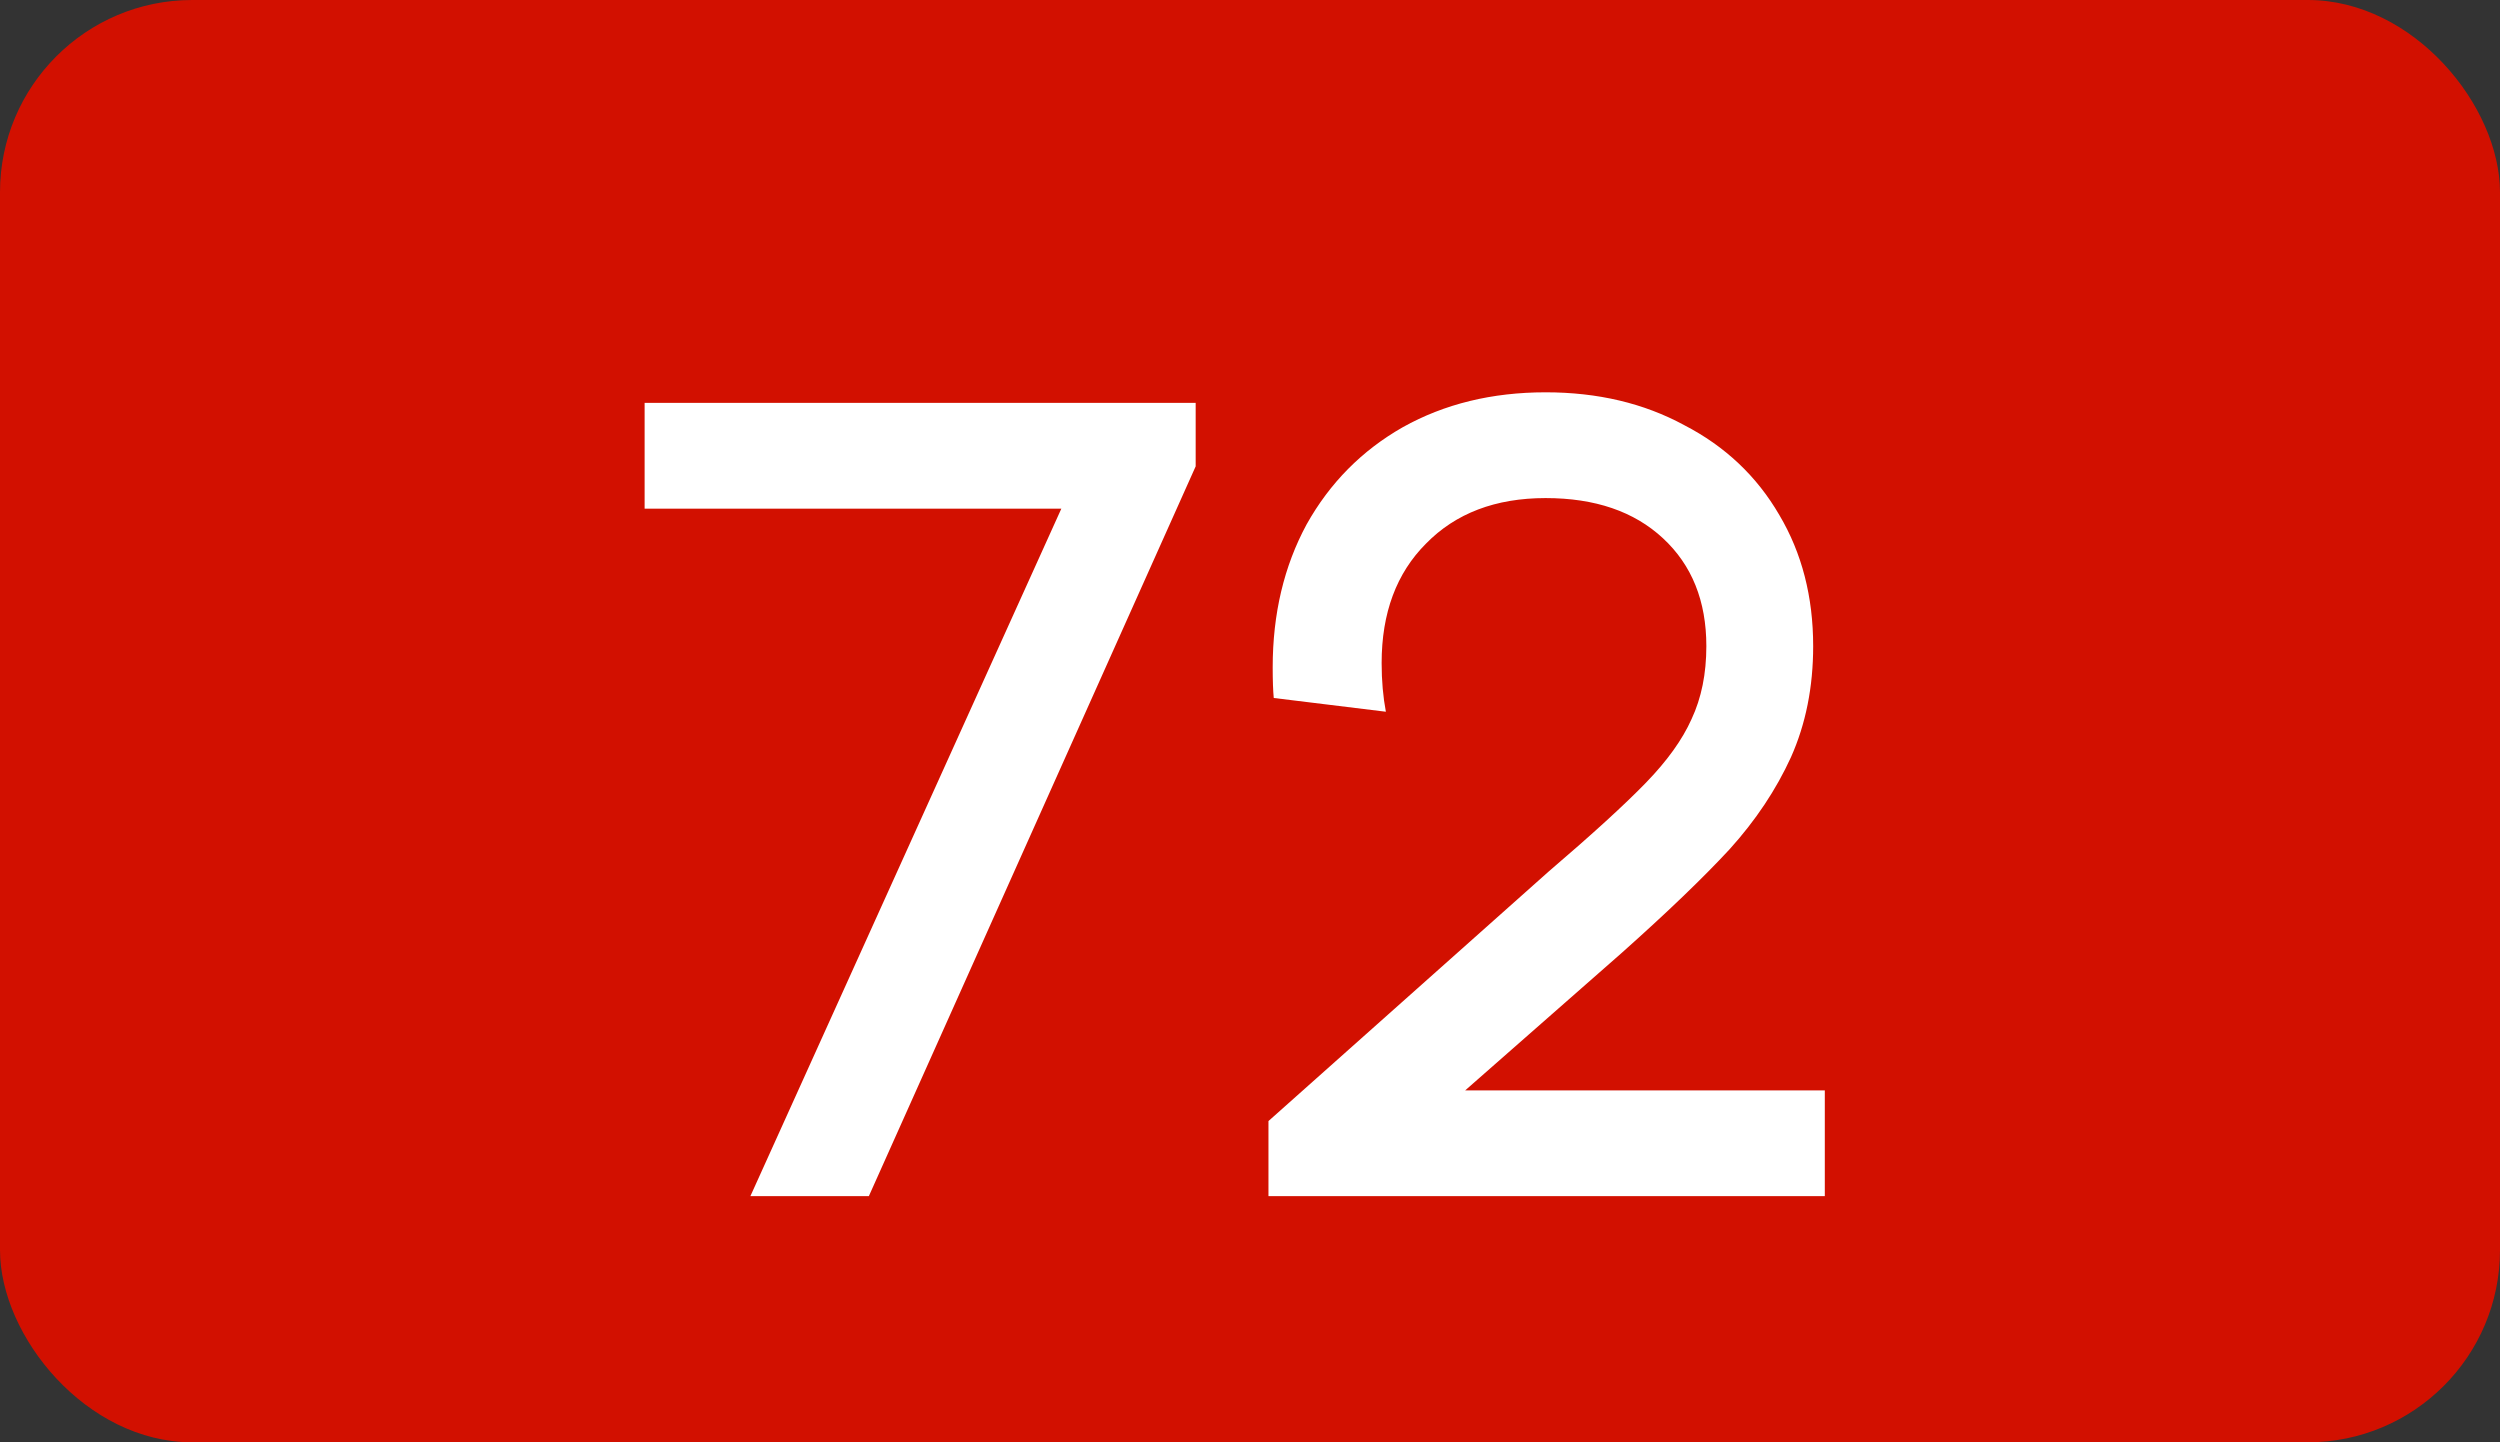 <?xml version="1.0" encoding="UTF-8"?>
<svg xmlns="http://www.w3.org/2000/svg" width="26" height="15" viewBox="0 0 26 15" fill="none">
  <rect x="0" y="0" width="26" height="15" fill="#333333" stroke="none"/>
  <rect width="26" height="15" rx="2" fill="#D21000"></rect>
  <path d="M12.435 4.85L9.036 12.44H7.804L11.038 5.29H6.704V4.19H12.435V4.85ZM18.978 12.44H13.192V11.659L16.107 9.063C16.562 8.674 16.899 8.366 17.119 8.139C17.339 7.912 17.497 7.692 17.592 7.479C17.695 7.259 17.746 7.006 17.746 6.72C17.746 6.251 17.596 5.877 17.295 5.598C16.995 5.319 16.588 5.18 16.074 5.18C15.554 5.18 15.139 5.338 14.831 5.653C14.523 5.961 14.369 6.375 14.369 6.896C14.369 7.079 14.384 7.248 14.413 7.402L13.247 7.259C13.24 7.186 13.236 7.079 13.236 6.94C13.236 6.383 13.354 5.888 13.588 5.455C13.83 5.022 14.164 4.685 14.589 4.443C15.022 4.201 15.517 4.08 16.074 4.08C16.617 4.08 17.097 4.194 17.515 4.421C17.941 4.641 18.271 4.953 18.505 5.356C18.74 5.752 18.857 6.207 18.857 6.72C18.857 7.145 18.78 7.53 18.626 7.875C18.472 8.212 18.26 8.531 17.988 8.832C17.717 9.125 17.343 9.485 16.866 9.91L15.238 11.34H18.978V12.44Z" fill="white"></path>
</svg>
